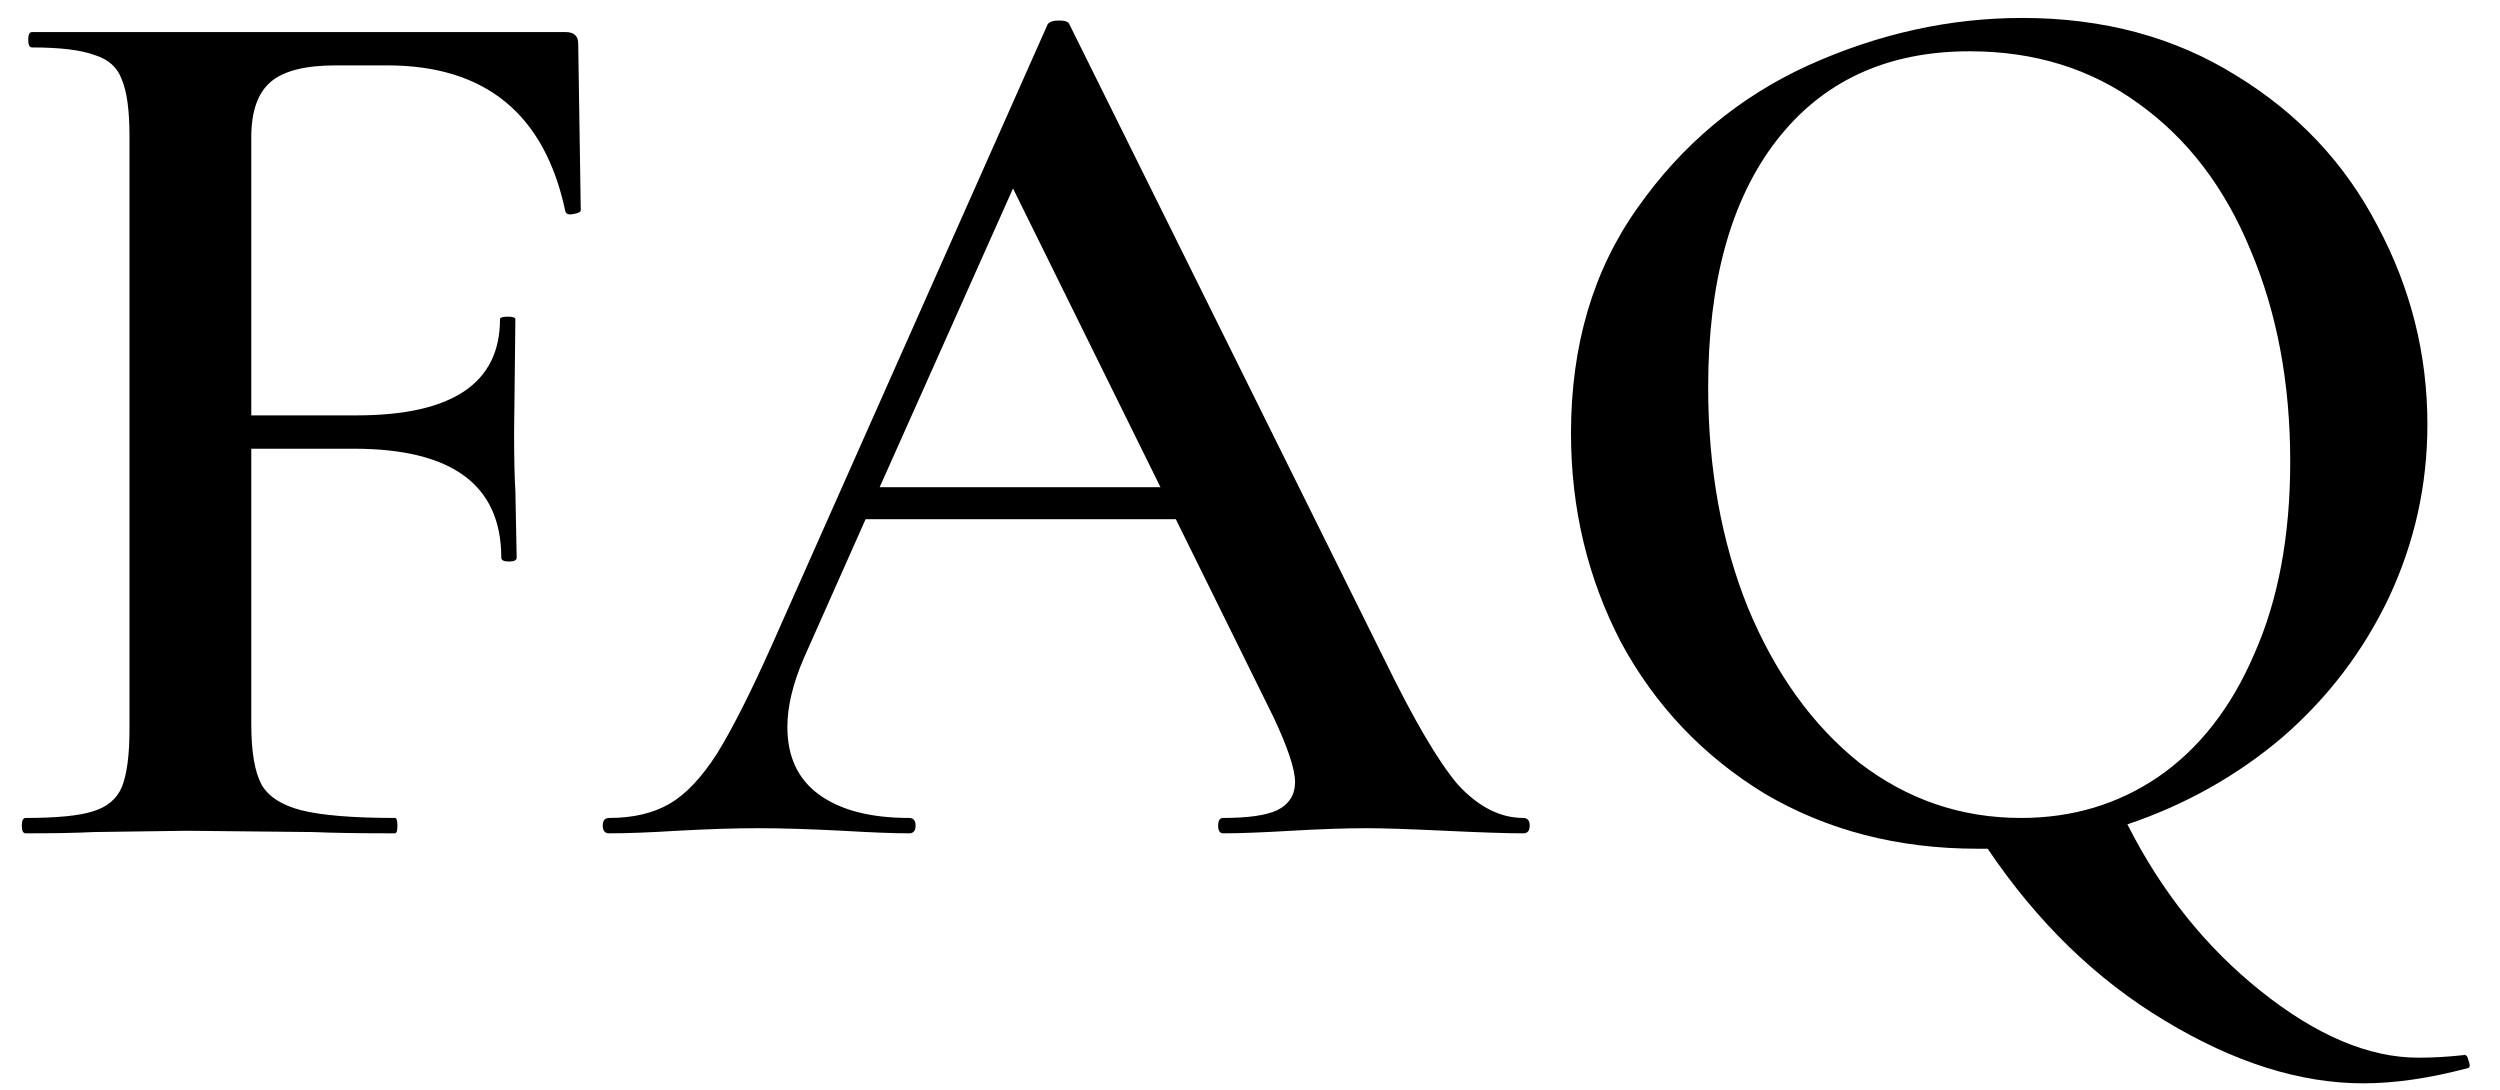 <?xml version="1.0" encoding="UTF-8"?> <svg xmlns="http://www.w3.org/2000/svg" width="78" height="34" viewBox="0 0 78 34" fill="none"> <path d="M18.12 6.56C18.12 6.613 18.04 6.653 17.88 6.68C17.747 6.707 17.667 6.68 17.64 6.6C17 3.56 15.147 2.04 12.08 2.04H10.48C9.52 2.04 8.84 2.213 8.44 2.56C8.04 2.907 7.84 3.48 7.84 4.28V12.96H11.12C14.107 12.96 15.6 11.96 15.6 9.96C15.6 9.907 15.68 9.88 15.84 9.88C16 9.88 16.08 9.907 16.08 9.96L16.04 13.48C16.04 14.307 16.054 14.92 16.08 15.32L16.12 17.4C16.12 17.48 16.04 17.52 15.88 17.52C15.72 17.52 15.64 17.48 15.64 17.4C15.64 15.133 14.107 14 11.04 14H7.84V22.6C7.84 23.453 7.947 24.08 8.16 24.48C8.374 24.853 8.787 25.12 9.4 25.28C10.04 25.44 11.014 25.52 12.32 25.52C12.374 25.52 12.4 25.6 12.4 25.76C12.4 25.92 12.374 26 12.32 26C11.227 26 10.374 25.987 9.76 25.96L5.84 25.92L2.92 25.96C2.414 25.987 1.707 26 0.8 26C0.72 26 0.68 25.92 0.68 25.76C0.68 25.6 0.72 25.52 0.8 25.52C1.76 25.52 2.454 25.453 2.88 25.32C3.334 25.187 3.64 24.933 3.8 24.56C3.96 24.16 4.04 23.56 4.04 22.76V4.24C4.04 3.44 3.96 2.853 3.8 2.48C3.667 2.107 3.387 1.853 2.96 1.72C2.534 1.56 1.88 1.48 1 1.48C0.92 1.48 0.88 1.4 0.88 1.24C0.88 1.08 0.92 1 1 1H17.64C17.907 1 18.04 1.12 18.04 1.36L18.12 6.56ZM47.526 25.52C47.659 25.52 47.726 25.6 47.726 25.76C47.726 25.92 47.659 26 47.526 26C47.019 26 46.206 25.973 45.086 25.92C43.966 25.867 43.153 25.84 42.646 25.84C41.979 25.84 41.193 25.867 40.286 25.92C39.379 25.973 38.673 26 38.166 26C38.059 26 38.006 25.92 38.006 25.76C38.006 25.6 38.059 25.52 38.166 25.52C38.939 25.52 39.499 25.44 39.846 25.28C40.219 25.093 40.406 24.8 40.406 24.4C40.406 24 40.179 23.32 39.726 22.36L36.686 16.2H27.006L25.086 20.52C24.739 21.32 24.566 22.04 24.566 22.68C24.566 23.613 24.899 24.32 25.566 24.8C26.233 25.28 27.166 25.52 28.366 25.52C28.499 25.52 28.566 25.6 28.566 25.76C28.566 25.92 28.499 26 28.366 26C27.886 26 27.193 25.973 26.286 25.92C25.273 25.867 24.393 25.84 23.646 25.84C22.926 25.84 22.086 25.867 21.126 25.92C20.273 25.973 19.566 26 19.006 26C18.873 26 18.806 25.92 18.806 25.76C18.806 25.6 18.873 25.52 19.006 25.52C19.753 25.52 20.379 25.373 20.886 25.08C21.393 24.787 21.886 24.267 22.366 23.52C22.846 22.747 23.419 21.613 24.086 20.12L32.686 0.76C32.739 0.68 32.859 0.64 33.046 0.64C33.233 0.64 33.339 0.68 33.366 0.76L43.166 20.52C44.099 22.44 44.873 23.76 45.486 24.48C46.126 25.173 46.806 25.52 47.526 25.52ZM27.446 15.2H36.206L31.606 5.88L27.446 15.2ZM76.855 32.92C76.935 32.893 76.988 32.947 77.015 33.08C77.068 33.213 77.068 33.293 77.015 33.32C75.815 33.64 74.721 33.8 73.735 33.8C71.761 33.8 69.695 33.147 67.535 31.84C65.401 30.56 63.561 28.773 62.015 26.48H61.695C59.215 26.48 57.001 25.907 55.055 24.76C53.135 23.587 51.641 22.013 50.575 20.04C49.535 18.04 49.015 15.867 49.015 13.52C49.015 10.773 49.708 8.427 51.095 6.48C52.481 4.507 54.255 3.027 56.415 2.04C58.601 1.053 60.828 0.56 63.095 0.56C65.628 0.56 67.855 1.16 69.775 2.36C71.695 3.533 73.161 5.093 74.175 7.04C75.215 8.987 75.735 11.053 75.735 13.24C75.735 15.133 75.335 16.933 74.535 18.64C73.735 20.32 72.628 21.773 71.215 23C69.801 24.2 68.188 25.107 66.375 25.72C67.441 27.827 68.828 29.56 70.535 30.92C72.268 32.307 73.908 33 75.455 33C75.908 33 76.375 32.973 76.855 32.92ZM53.295 12.08C53.295 14.613 53.708 16.907 54.535 18.96C55.388 21.013 56.548 22.627 58.015 23.8C59.508 24.947 61.188 25.52 63.055 25.52C64.655 25.52 66.081 25.093 67.335 24.24C68.615 23.36 69.615 22.08 70.335 20.4C71.081 18.72 71.455 16.72 71.455 14.4C71.455 11.947 71.041 9.747 70.215 7.8C69.415 5.853 68.255 4.333 66.735 3.24C65.241 2.147 63.481 1.6 61.455 1.6C58.868 1.6 56.855 2.533 55.415 4.4C54.001 6.24 53.295 8.8 53.295 12.08Z" fill="black"></path> </svg> 